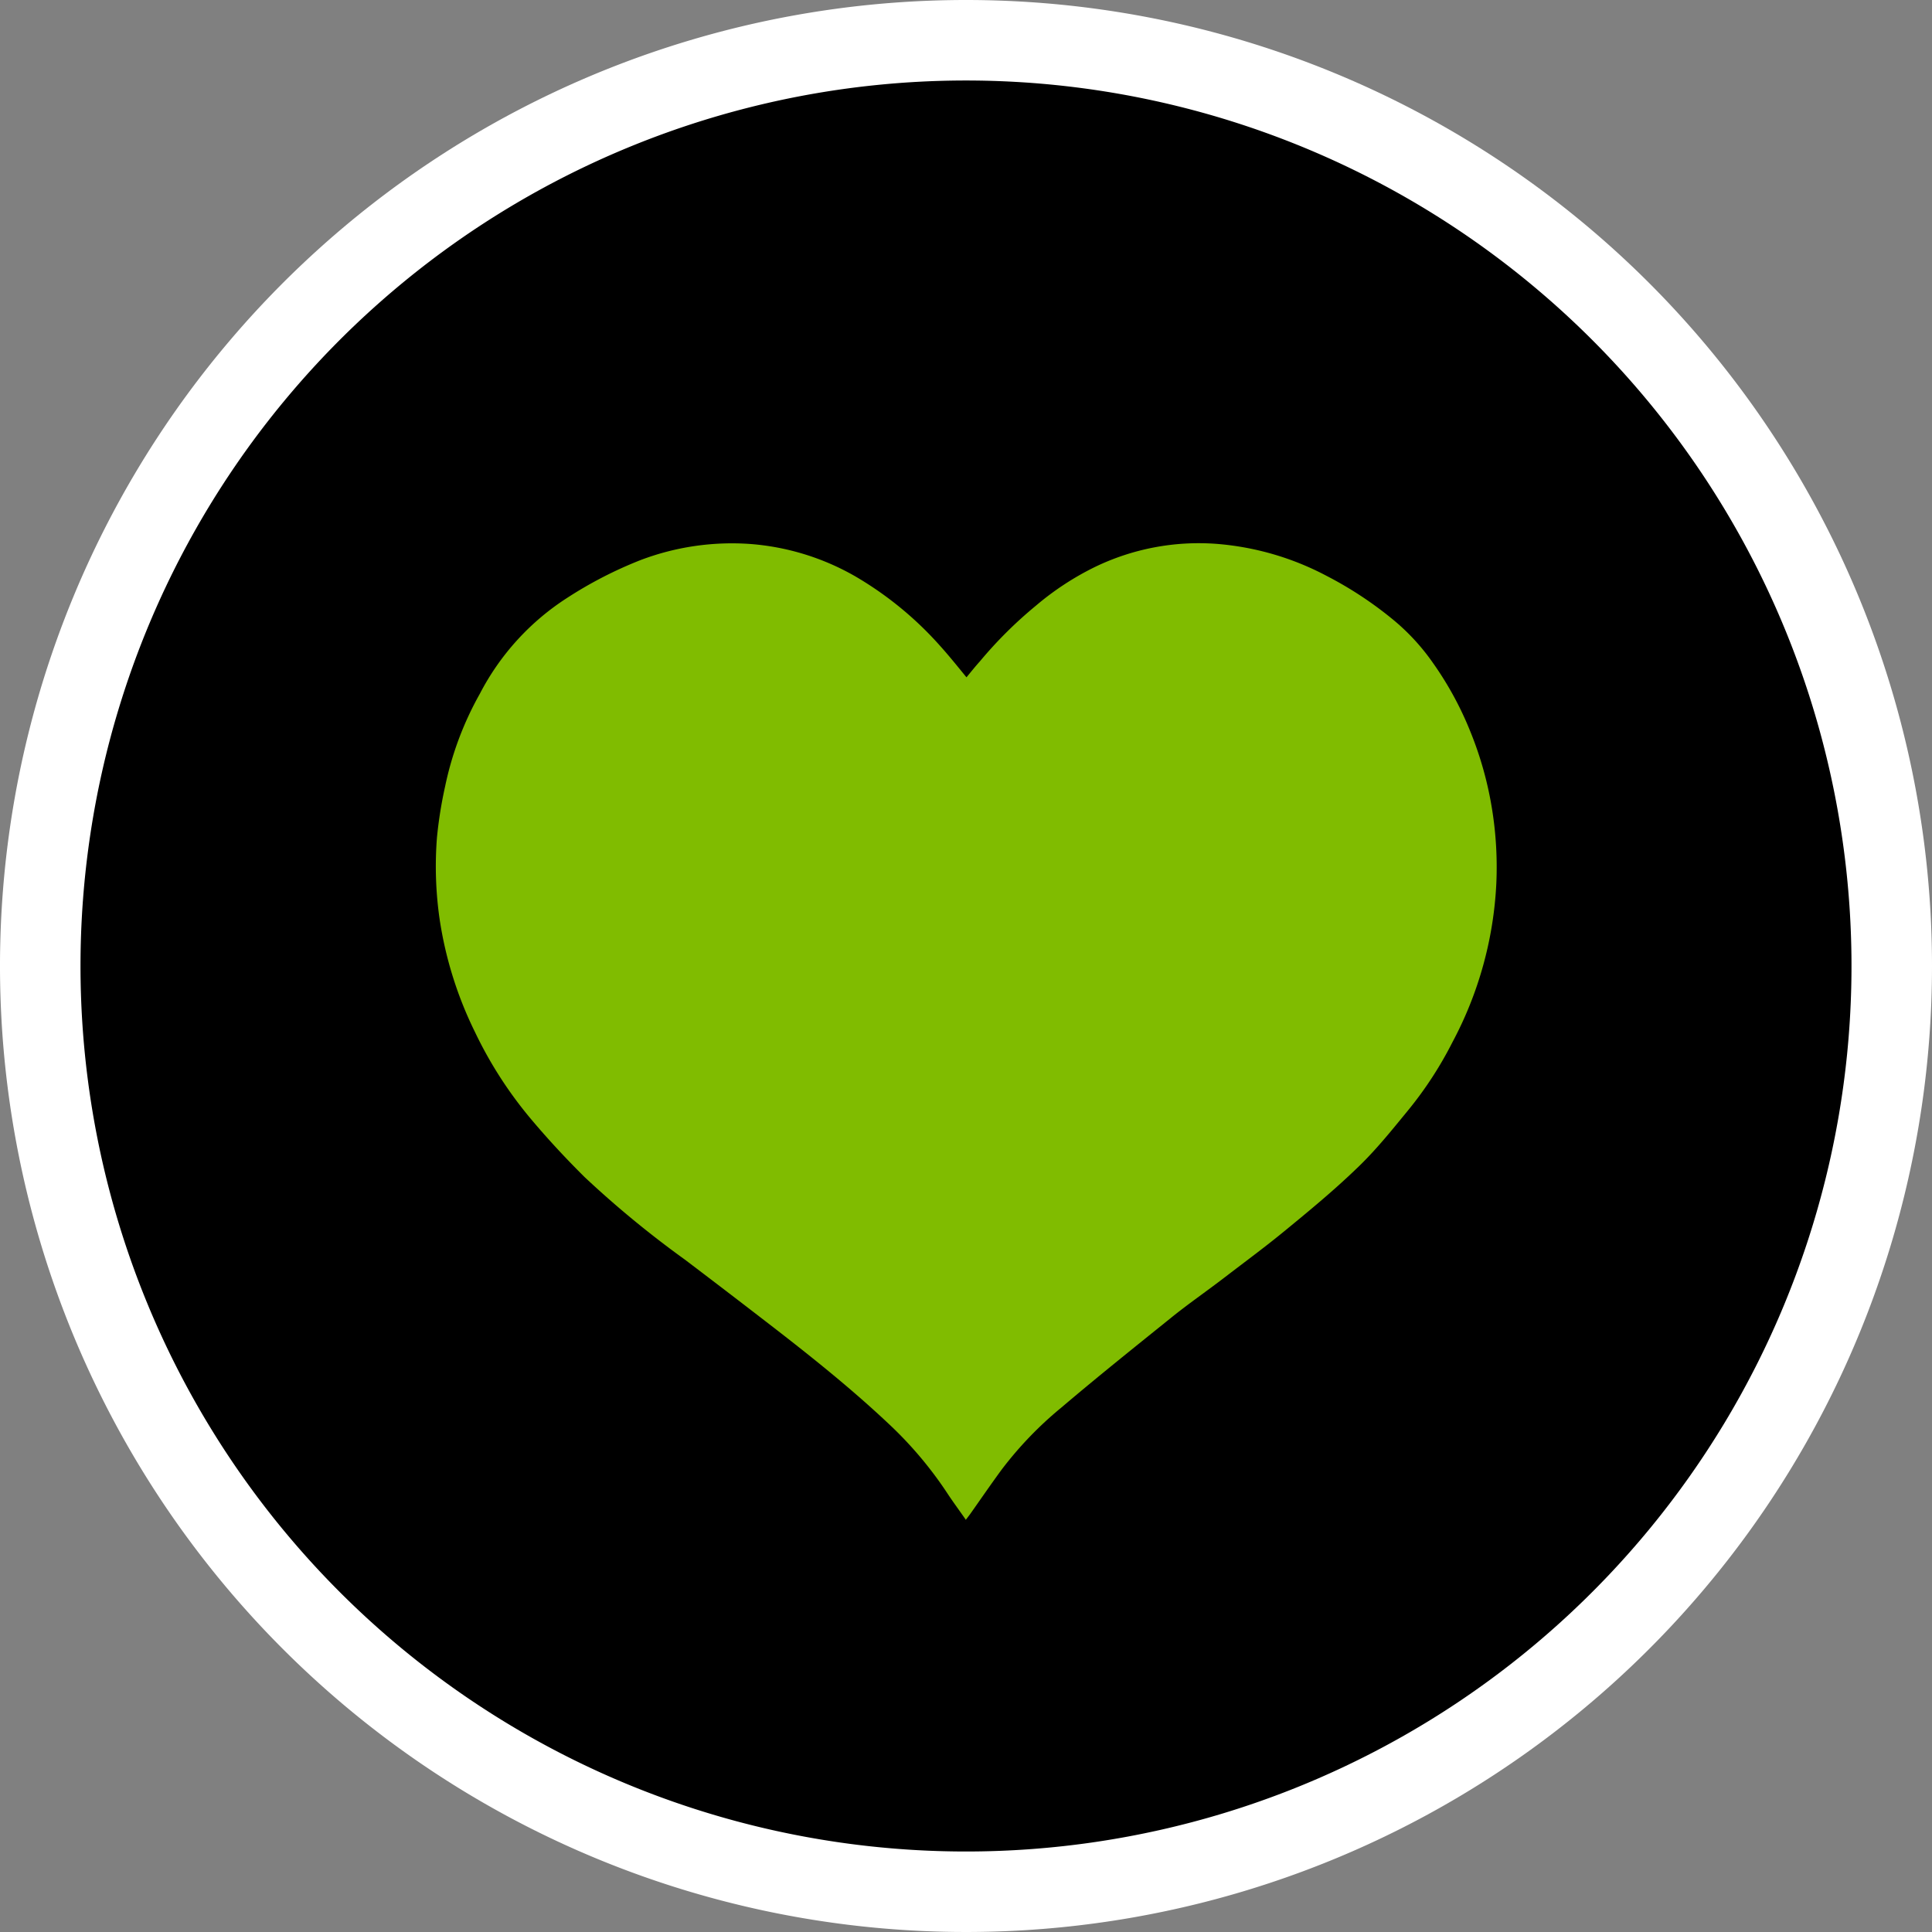 <svg xmlns="http://www.w3.org/2000/svg" xmlns:xlink="http://www.w3.org/1999/xlink" viewBox="0 0 120 120"><rect x="0" y="0" width="120" height="120" fill="#808080" stroke="none"/><defs><style>.cls-1{fill:none;}.cls-2{clip-path:url(#clip-path);}.cls-3{fill:#fff;}.cls-4{fill:#80bc00;}</style><clipPath id="clip-path" transform="translate(0 0)"><rect class="cls-1" width="120" height="120"/></clipPath></defs><g id="Layer_2" data-name="Layer 2"><g id="Layer_1-2" data-name="Layer 1"><g id="Reduce_Heart_Disease" data-name="Reduce Heart Disease"><g class="cls-2"><g class="cls-2"><path class="cls-3" d="M120,60A60,60,0,1,1,60,0a60,60,0,0,1,60,60" transform="translate(0 0)"/><path d="M60,115A55,55,0,1,0,5,60a55,55,0,0,0,55,55" transform="translate(0 0)"/><path class="cls-4" d="M60,94.41c-.39-.56-.76-1.06-1.1-1.57a24.06,24.06,0,0,0-3.74-4.44c-2.18-2.05-4.51-3.93-6.87-5.76q-2.87-2.22-5.76-4.41a62.43,62.43,0,0,1-6.22-5.12c-1.21-1.2-2.37-2.45-3.46-3.76a25.38,25.38,0,0,1-3.34-5.23,23.86,23.86,0,0,1-2.2-7,22.92,22.92,0,0,1-.17-5.1,26.47,26.47,0,0,1,.51-3.19,20.09,20.09,0,0,1,2.16-5.75,15.61,15.61,0,0,1,5.41-5.94,25.54,25.54,0,0,1,4.56-2.35,16,16,0,0,1,6.85-1,15.46,15.46,0,0,1,6.48,2,21.61,21.61,0,0,1,5.24,4.28c.57.63,1.1,1.29,1.68,2,.28-.34.55-.68.84-1a26.16,26.16,0,0,1,3.46-3.44A17.65,17.65,0,0,1,68,35.22a14.82,14.82,0,0,1,7.56-1.44,17.55,17.55,0,0,1,6.86,2,23.28,23.28,0,0,1,4,2.62A13.41,13.41,0,0,1,89,41.17a20.65,20.65,0,0,1,2.33,4.28,22,22,0,0,1,1.36,4.91,22.62,22.62,0,0,1,.25,4.5,23.29,23.29,0,0,1-2.73,9.88A23.32,23.32,0,0,1,87.43,69c-1,1.22-2,2.47-3.17,3.58-1.4,1.35-2.9,2.59-4.4,3.82-1.21,1-2.49,1.94-3.74,2.9S73.78,81,72.65,81.92c-2.26,1.82-4.52,3.63-6.72,5.5A22.84,22.84,0,0,0,62.2,91.3c-.66.9-1.29,1.82-1.94,2.74l-.28.37" transform="translate(0 0)"/></g></g></g></g></g></svg>